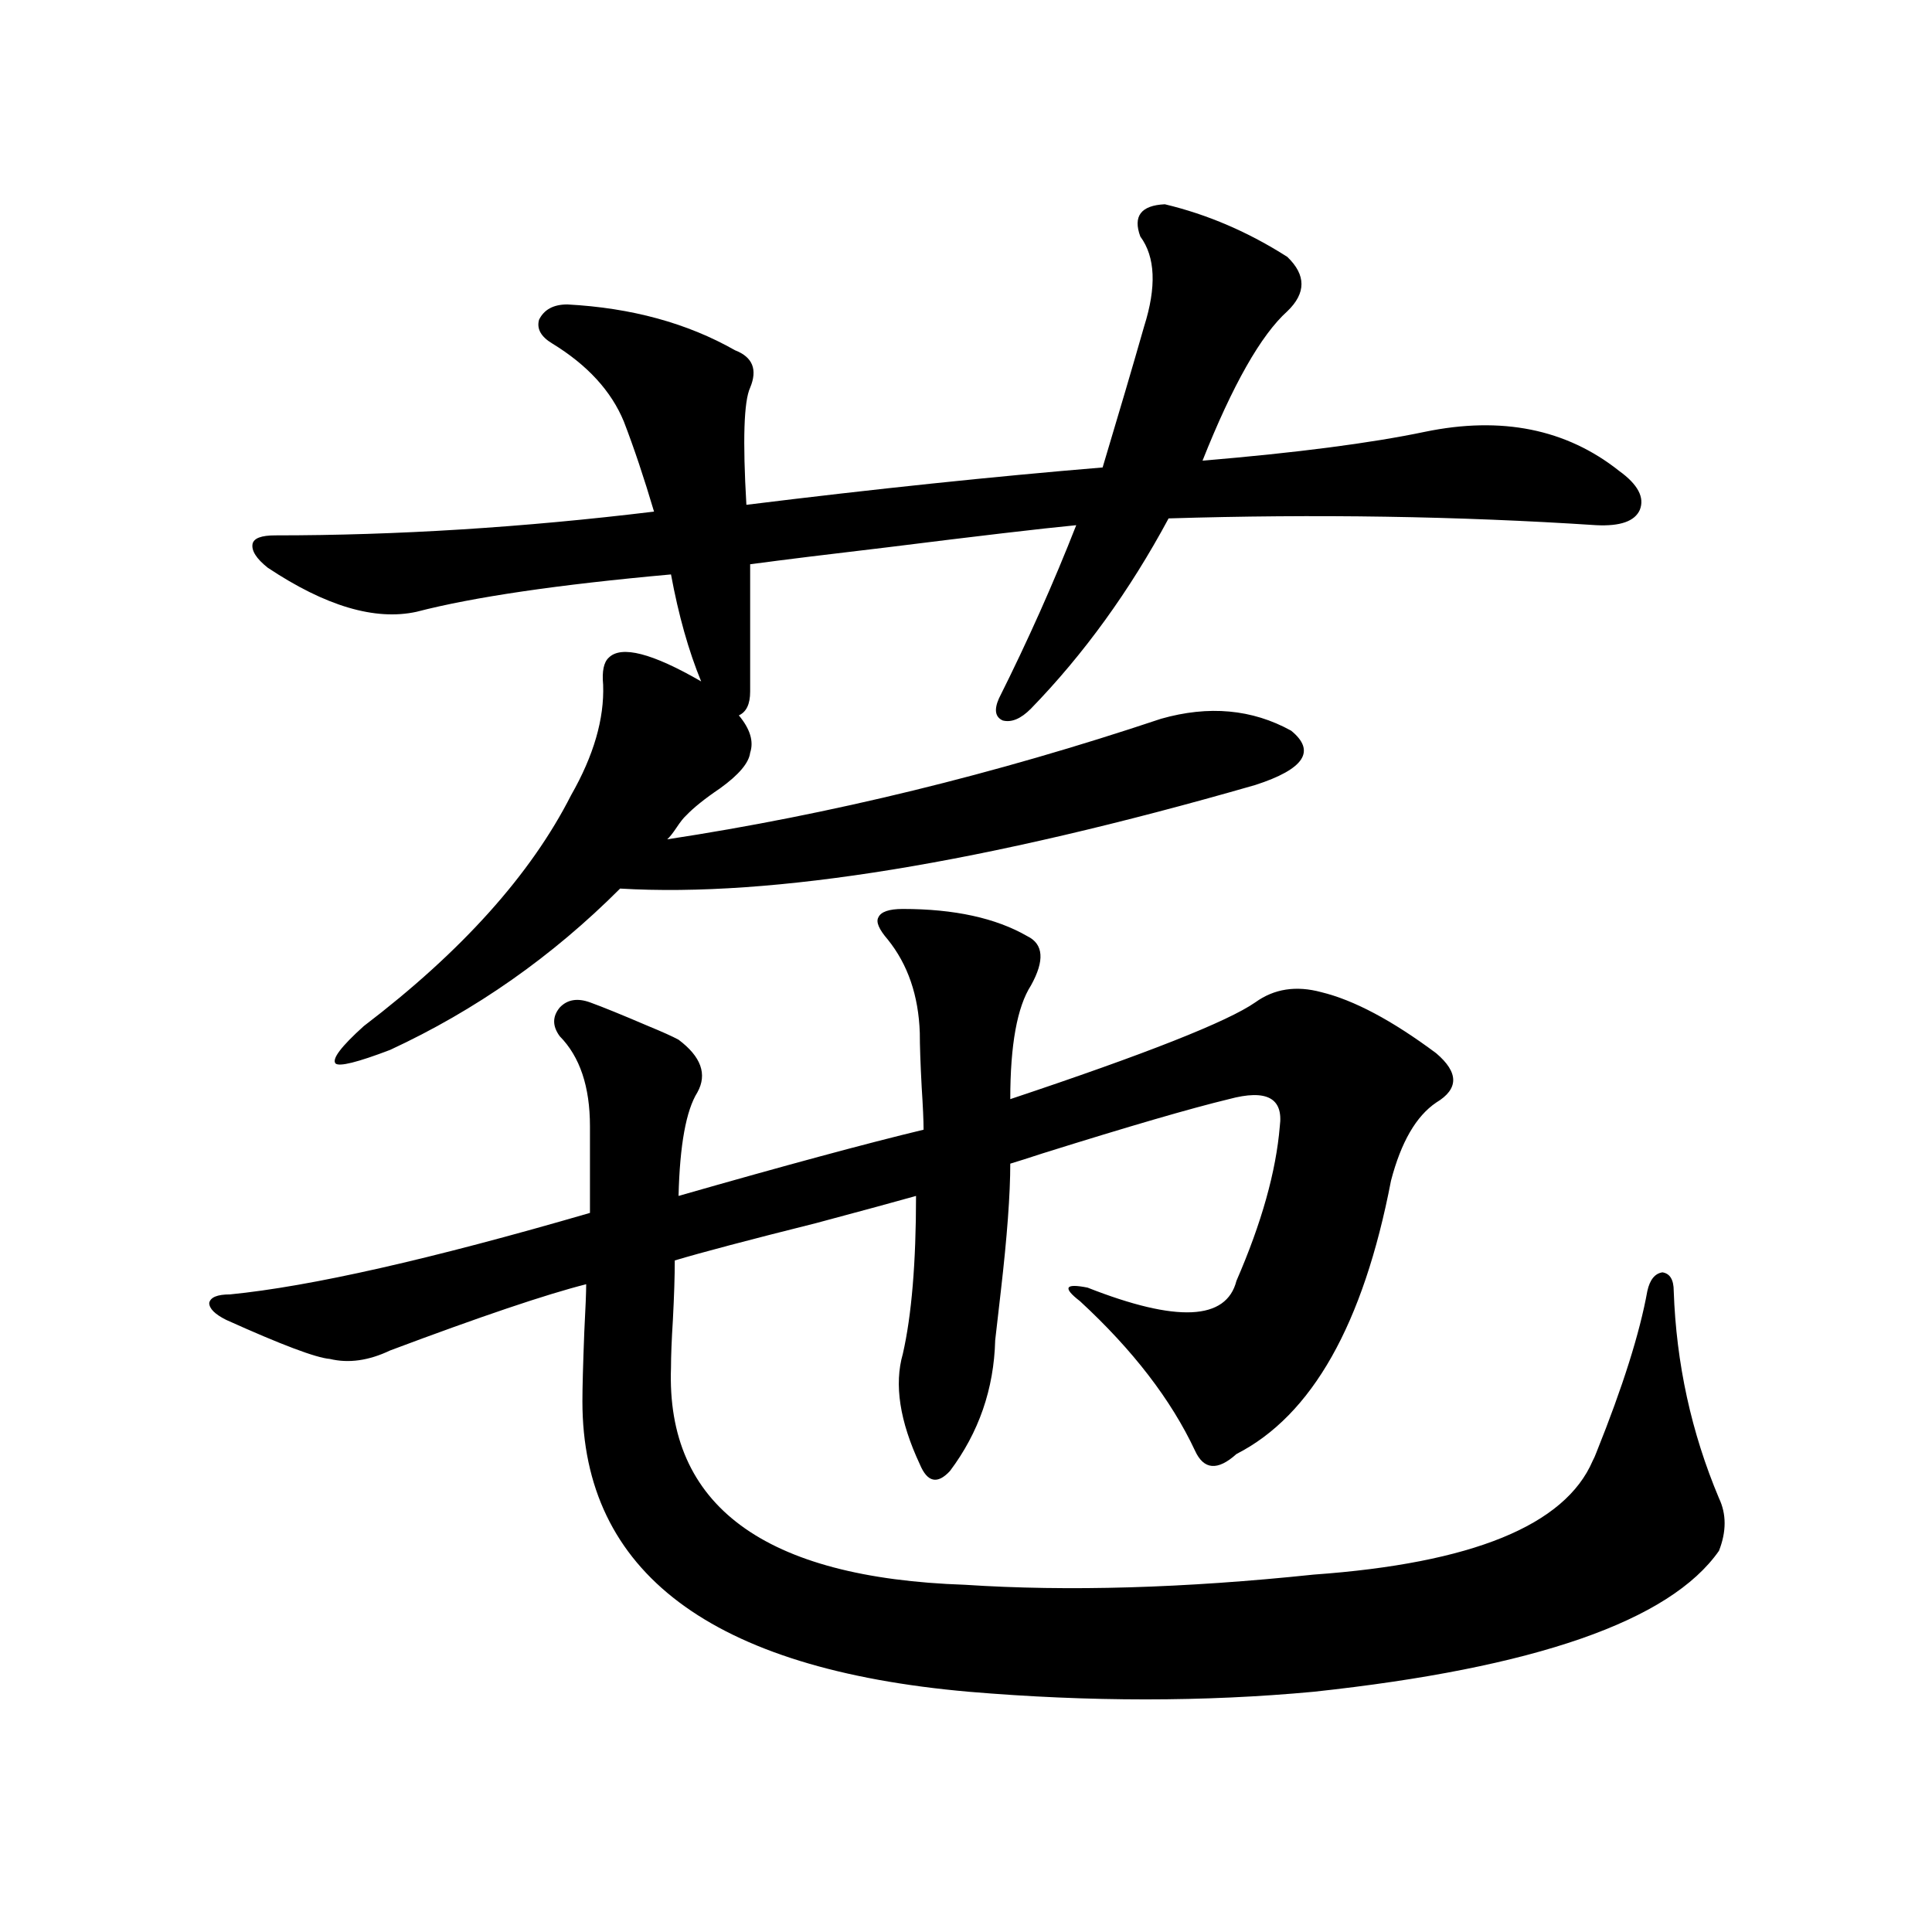 <?xml version="1.0" encoding="utf-8"?>
<!-- Generator: Adobe Illustrator 16.0.0, SVG Export Plug-In . SVG Version: 6.00 Build 0)  -->
<!DOCTYPE svg PUBLIC "-//W3C//DTD SVG 1.1//EN" "http://www.w3.org/Graphics/SVG/1.1/DTD/svg11.dtd">
<svg version="1.1" id="图层_1" xmlns="http://www.w3.org/2000/svg" xmlns:xlink="http://www.w3.org/1999/xlink" x="0px" y="0px"
	 width="1000px" height="1000px" viewBox="0 0 1000 1000" enable-background="new 0 0 1000 1000" xml:space="preserve">
<path d="M467.306,470.473c26.661,0,48.124,4.696,64.389,14.063c8.445,4.106,9.1,12.606,1.951,25.488
	c-7.164,11.138-10.731,30.762-10.731,58.887c70.242-23.429,112.512-40.128,126.826-50.098c9.756-7.031,21.128-8.789,34.146-5.273
	c16.905,4.106,36.737,14.653,59.511,31.641c11.707,9.97,11.707,18.457,0,25.488c-10.411,7.031-18.216,20.517-23.414,40.43
	c-14.314,74.419-40.975,121.591-79.998,141.504c-9.756,8.789-16.92,8.212-21.463-1.758c-12.363-26.367-32.194-52.144-59.511-77.344
	c-4.558-3.516-6.509-5.851-5.854-7.031c0.64-1.167,3.902-1.167,9.756,0c46.173,18.169,71.858,17.001,77.071-3.516
	c13.003-29.883,20.487-56.538,22.438-79.98c1.951-14.64-6.829-19.336-26.341-14.063c-19.512,4.696-51.706,14.063-96.583,28.125
	c-7.164,2.349-12.683,4.106-16.585,5.273c0,15.82-1.631,37.793-4.878,65.918c-1.311,11.728-2.286,20.215-2.927,25.488
	c-0.656,25.2-8.46,47.763-23.414,67.676c-3.262,3.516-6.189,4.985-8.78,4.395c-2.607-0.577-4.878-3.214-6.829-7.91
	c-10.411-22.261-13.338-41.309-8.78-57.129c4.542-19.913,6.829-47.159,6.829-81.738c-10.411,2.938-27.652,7.622-51.706,14.063
	c-35.121,8.789-59.511,15.243-73.169,19.336c0,8.212-0.335,18.457-0.976,30.762c-0.656,10.547-0.976,18.759-0.976,24.609
	c-2.607,71.493,48.124,108.984,152.191,112.5c53.322,3.516,113.488,1.758,180.483-5.273c81.949-5.851,130.073-25.488,144.387-58.887
	c0.64-1.167,1.296-2.637,1.951-4.395c13.658-33.976,22.438-61.812,26.341-83.496c1.296-5.851,3.902-9.077,7.805-9.668
	c3.902,0.591,5.854,3.817,5.854,9.668c1.296,37.505,9.1,73.251,23.414,107.227c3.902,8.212,3.902,17.29,0,27.246
	c-25.365,36.323-95.287,60.645-209.751,72.949c-56.584,5.273-116.095,5.273-178.532,0
	c-133.335-11.728-199.995-61.812-199.995-150.293c0-7.031,0.32-19.034,0.976-36.035c0.64-12.305,0.976-20.503,0.976-24.609
	c-20.823,5.273-54.633,16.699-101.461,34.277c-11.067,5.273-21.463,6.743-31.219,4.395c-7.165-0.577-25.045-7.319-53.657-20.215
	c-5.854-2.925-8.78-5.851-8.78-8.789c0.64-2.925,4.222-4.395,10.731-4.395c41.615-4.093,103.732-18.155,186.337-42.188v-44.824
	c0-20.503-5.213-36.035-15.609-46.582c-3.902-5.273-3.902-10.245,0-14.941c3.902-4.093,9.1-4.972,15.609-2.637
	c6.494,2.349,16.585,6.454,30.243,12.305c7.149,2.938,12.347,5.273,15.609,7.031c11.707,8.789,14.954,17.88,9.756,27.246
	c-5.854,9.38-9.116,27.246-9.756,53.613c55.273-15.82,97.559-27.246,126.826-34.277c0-4.683-0.335-12.003-0.976-21.973
	c-0.656-12.305-0.976-21.671-0.976-28.125c-0.656-19.336-6.189-35.444-16.585-48.34c-4.558-5.273-6.189-9.077-4.878-11.426
	C455.919,471.942,460.142,470.473,467.306,470.473z M602.913,105.727c22.103,5.273,43.246,14.364,63.413,27.246
	c9.756,9.38,9.756,18.759,0,28.125c-13.658,12.305-28.292,38.095-43.901,77.344c48.779-4.093,87.147-9.077,115.119-14.941
	c39.664-8.198,73.169-1.456,100.485,20.215c9.756,7.031,13.323,13.774,10.731,20.215c-2.607,5.864-10.091,8.501-22.438,7.91
	c-71.553-4.683-145.362-5.851-221.458-3.516c-20.167,37.505-43.901,70.313-71.218,98.438c-5.213,5.273-10.091,7.333-14.634,6.152
	c-3.902-1.758-4.558-5.562-1.951-11.426c14.954-29.883,28.292-59.766,39.999-89.648c-18.216,1.758-50.73,5.575-97.559,11.426
	c-29.923,3.516-53.657,6.454-71.218,8.789v65.918c0,6.454-1.951,10.547-5.854,12.305c5.854,7.031,7.805,13.485,5.854,19.336
	c-0.656,5.273-5.854,11.426-15.609,18.457c-7.805,5.273-13.658,9.97-17.561,14.063c-1.311,1.181-2.927,3.228-4.878,6.152
	c-1.951,2.938-3.582,4.985-4.878,6.152c84.541-12.882,169.752-33.687,255.604-62.402c24.71-7.031,47.148-4.972,67.315,6.152
	c13.003,10.547,6.829,19.927-18.536,28.125c-140.484,40.43-250.085,58.31-328.772,53.613c-35.121,35.156-74.8,62.993-119.021,83.496
	c-16.92,6.454-26.341,8.789-28.292,7.031c-1.951-2.335,2.927-8.789,14.634-19.336c50.73-38.672,86.492-78.511,107.314-119.531
	c11.707-20.503,17.225-39.551,16.585-57.129c-0.656-7.031,0.32-11.714,2.927-14.063c6.494-6.44,22.438-2.335,47.804,12.305
	c-6.509-15.82-11.707-34.277-15.609-55.371c-58.535,5.273-102.437,11.728-131.704,19.336c-21.463,4.696-47.164-2.925-77.071-22.852
	c-5.854-4.683-8.46-8.789-7.805-12.305c0.64-2.925,4.542-4.395,11.707-4.395c63.078,0,128.442-4.093,196.093-12.305
	c-5.213-17.578-10.411-33.097-15.609-46.582c-6.509-15.82-18.872-29.292-37.072-40.43c-5.854-3.516-8.14-7.608-6.829-12.305
	c2.591-5.273,7.469-7.91,14.634-7.91c33.17,1.758,62.102,9.668,86.827,23.73c9.1,3.516,11.707,9.97,7.805,19.336
	c-3.262,7.031-3.902,27.246-1.951,60.645c66.34-8.198,127.802-14.64,184.386-19.336c8.445-28.125,15.609-52.433,21.463-72.949
	c6.494-20.503,5.854-36.035-1.951-46.582C586.328,111.879,590.55,106.317,602.913,105.727z"/>
</svg>
